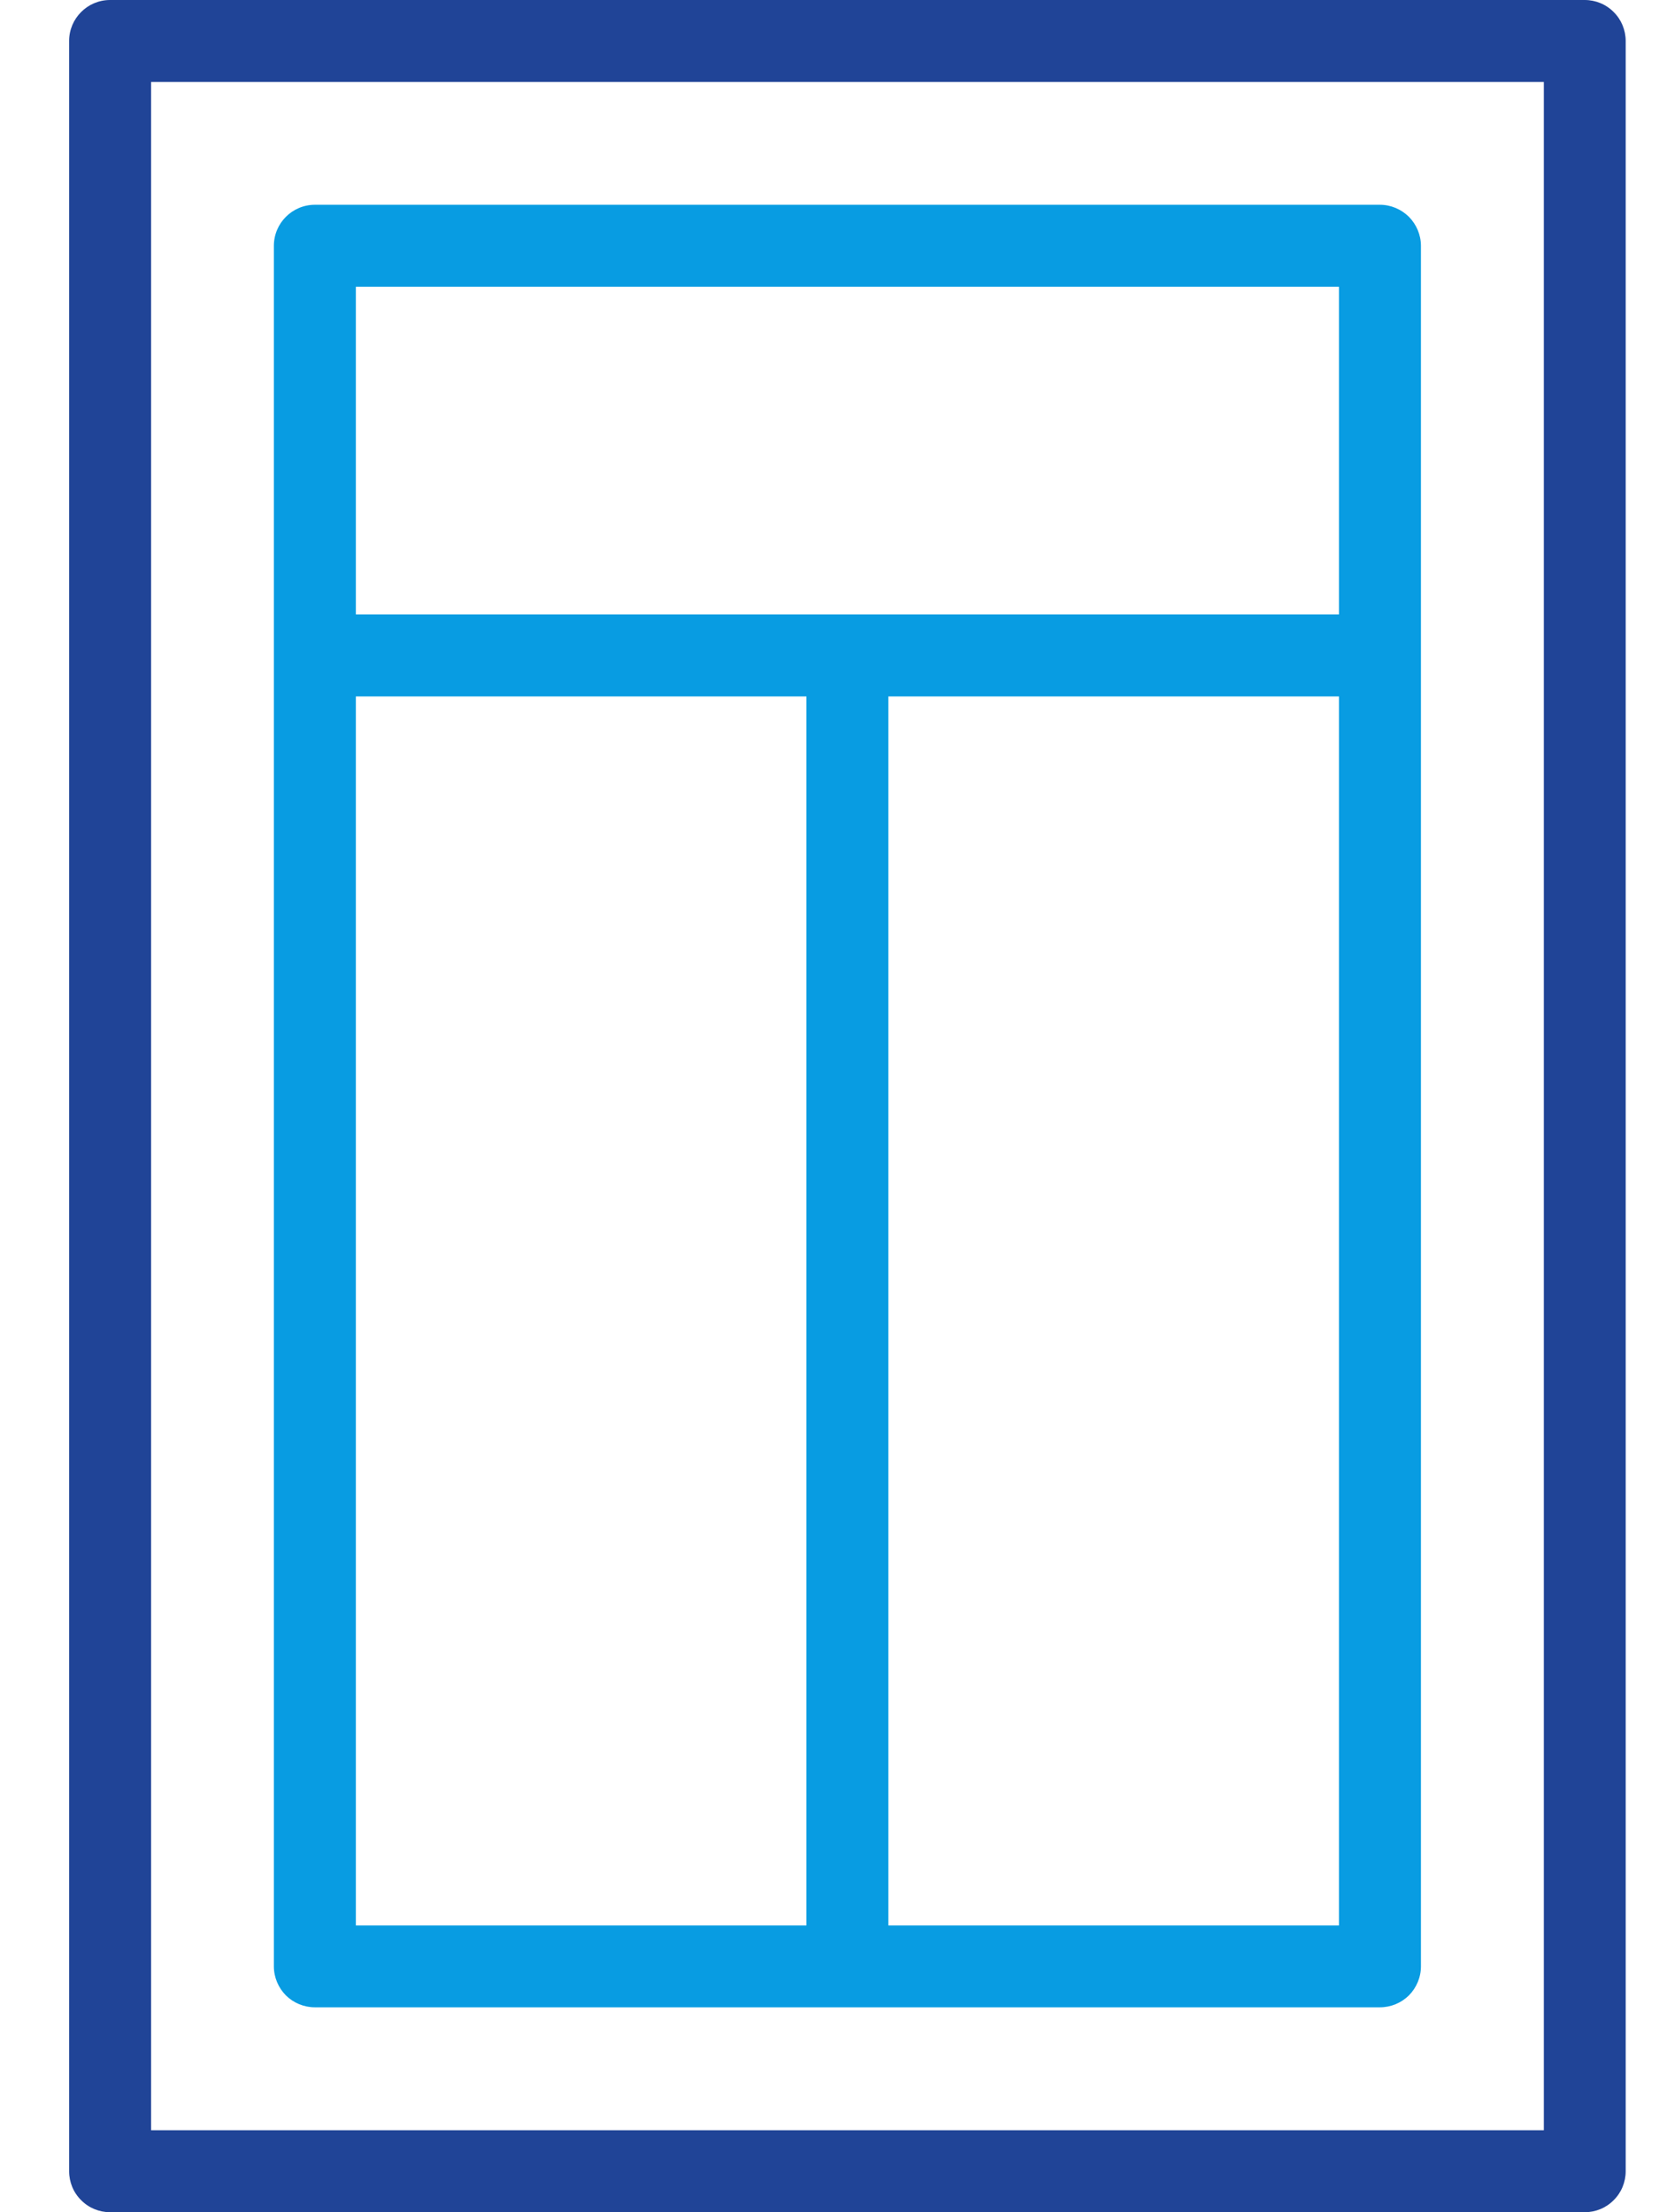 <svg width="12" height="16" viewBox="0 0 12 16" fill="none" xmlns="http://www.w3.org/2000/svg">
<path d="M11.463 0H0.796C0.633 0 0.5 0.133 0.5 0.296V15.704C0.5 15.782 0.531 15.858 0.587 15.913C0.642 15.969 0.718 16 0.796 16H11.463C11.541 16 11.617 15.969 11.672 15.913C11.728 15.858 11.759 15.782 11.759 15.704V0.296C11.759 0.218 11.728 0.142 11.672 0.087C11.617 0.031 11.541 0 11.463 0ZM11.167 15.407H1.093V0.593H11.167V15.407Z" fill="#204497"/>
<path d="M2.278 14.518H9.981C10.06 14.518 10.135 14.487 10.191 14.432C10.246 14.376 10.278 14.301 10.278 14.222V1.778C10.278 1.699 10.246 1.624 10.191 1.568C10.135 1.513 10.06 1.481 9.981 1.481H2.278C2.114 1.481 1.981 1.614 1.981 1.778V14.222C1.981 14.301 2.013 14.376 2.068 14.432C2.124 14.487 2.199 14.518 2.278 14.518ZM2.574 5.037H5.833V13.926H2.574V5.037ZM6.426 13.926V5.037H9.685V13.926H6.426ZM9.685 2.074V4.444H2.574V2.074H9.685Z" fill="#089CE2"/>
</svg>
